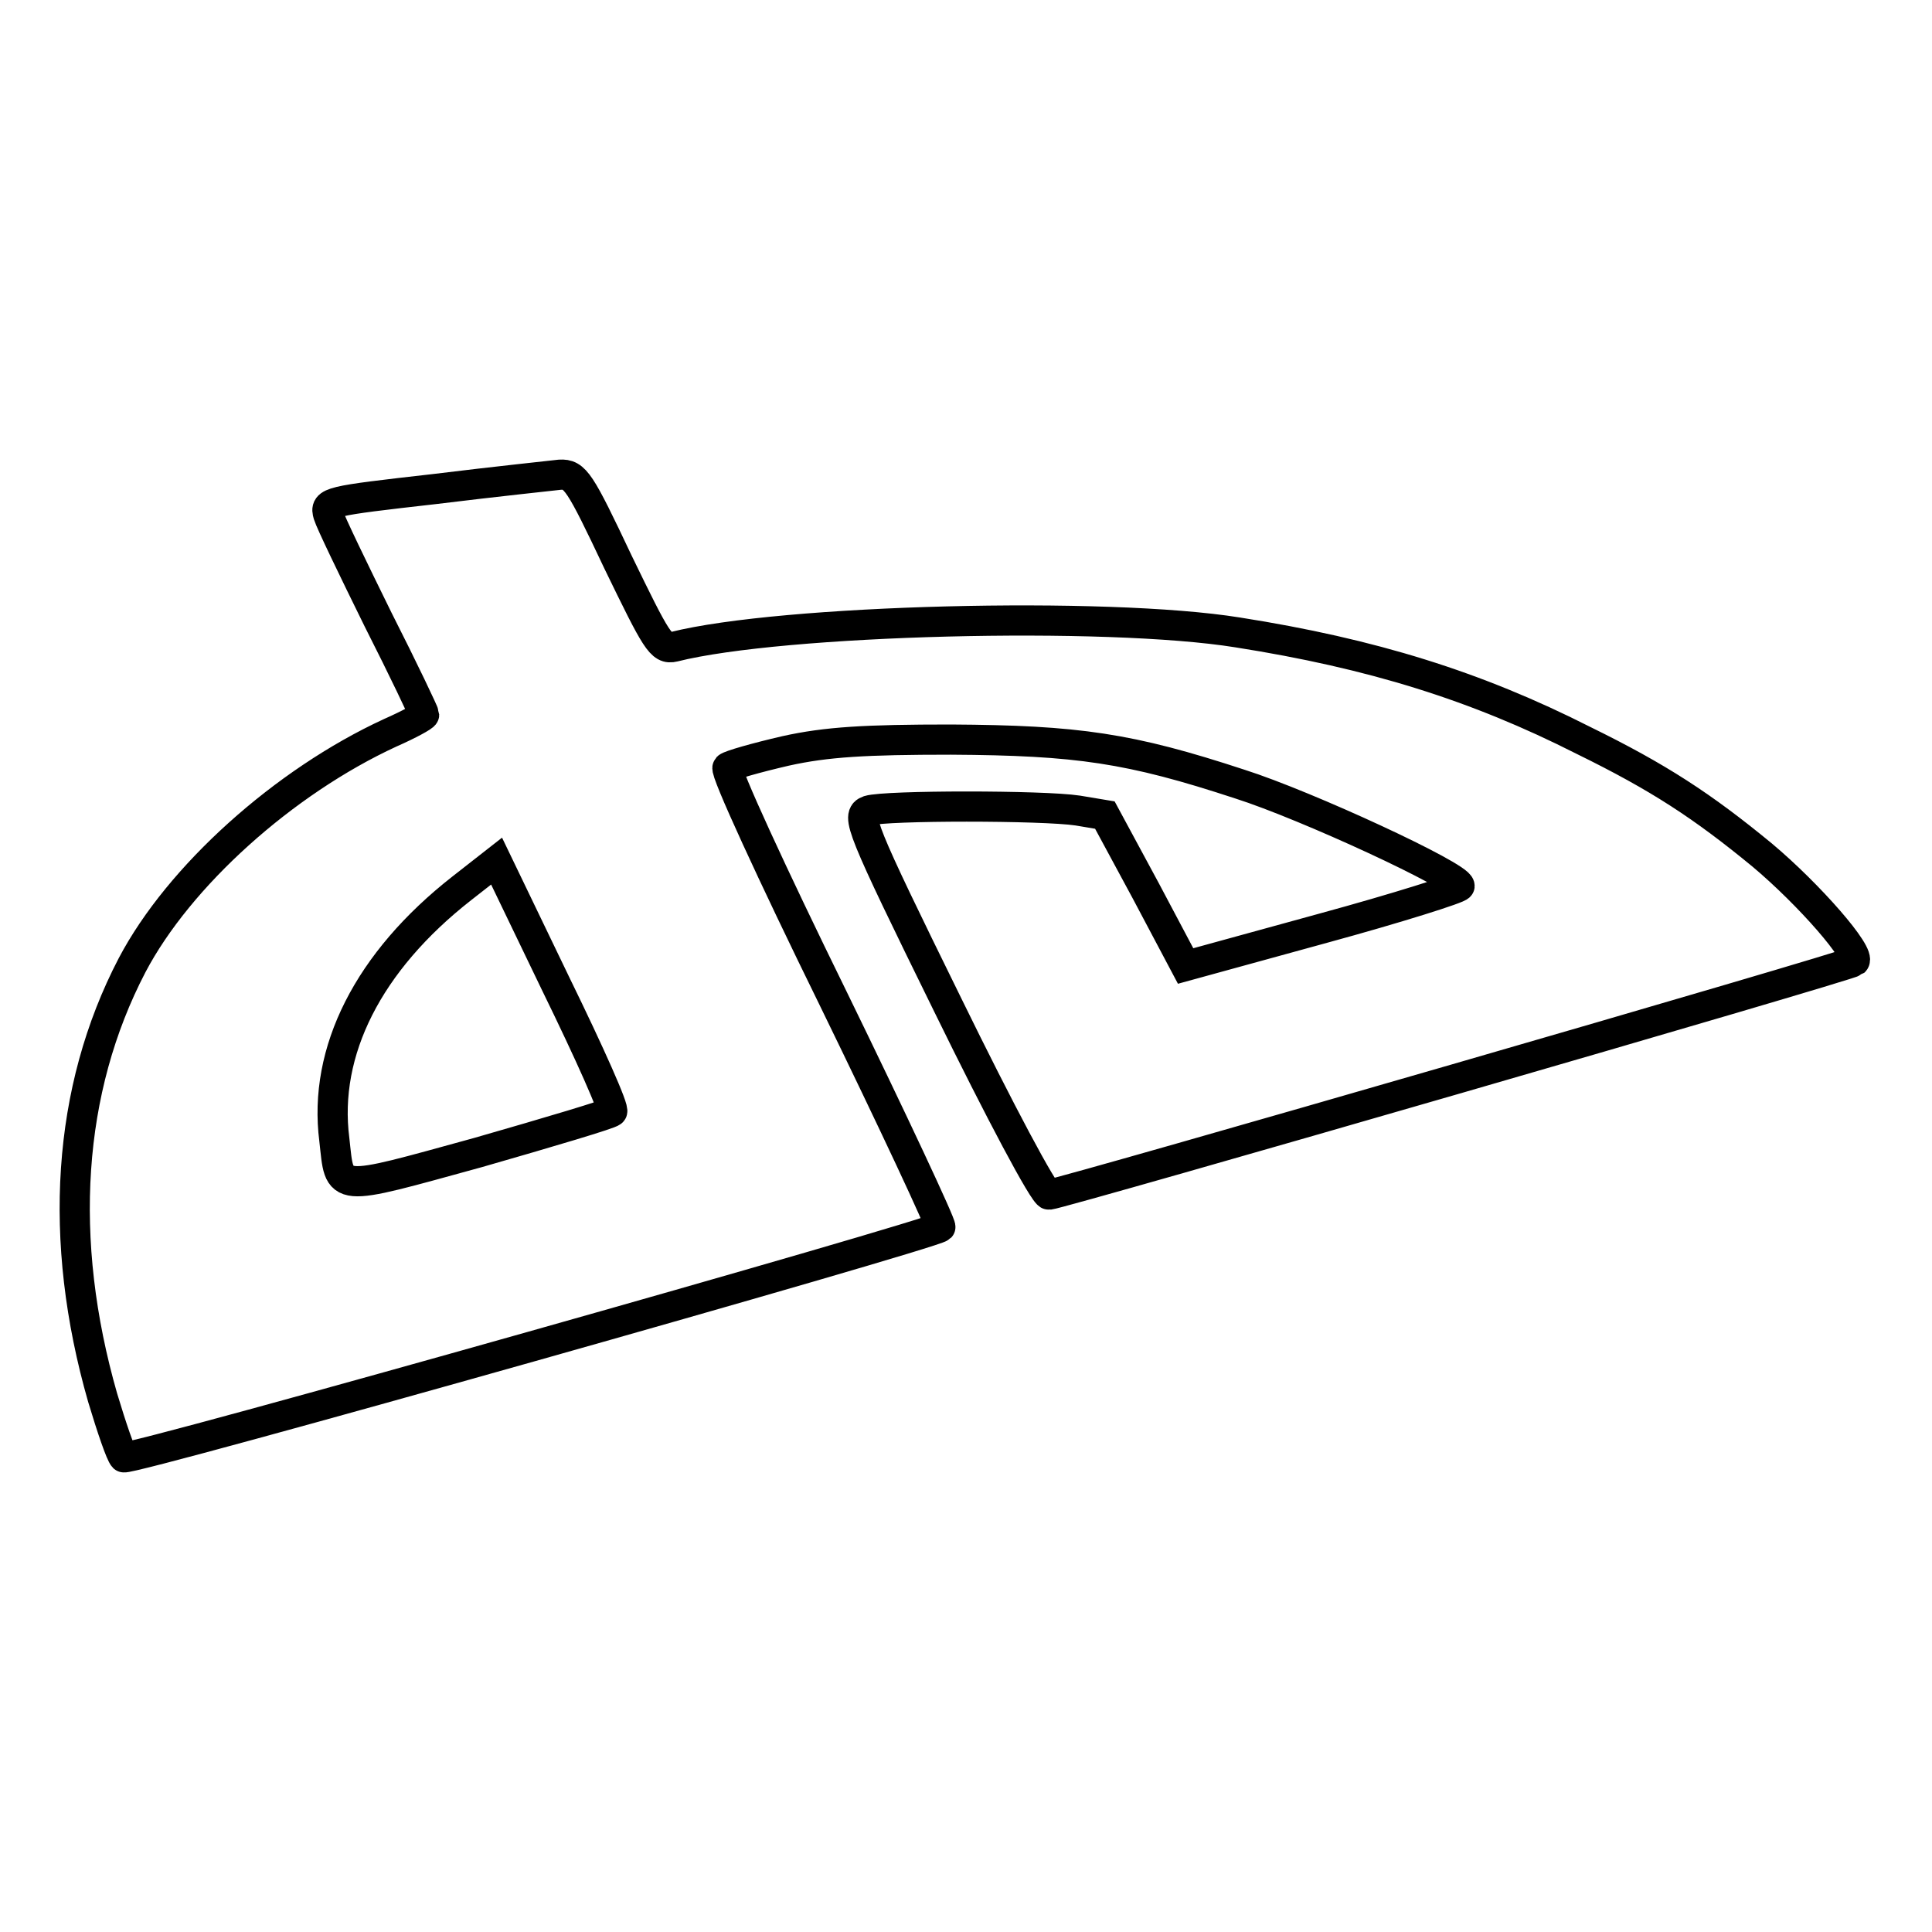 <?xml version="1.0" encoding="utf-8"?>
<!-- Svg Vector Icons : http://www.onlinewebfonts.com/icon -->
<!DOCTYPE svg PUBLIC "-//W3C//DTD SVG 1.1//EN" "http://www.w3.org/Graphics/SVG/1.1/DTD/svg11.dtd">
<svg version="1.1" xmlns="http://www.w3.org/2000/svg" xmlns:xlink="http://www.w3.org/1999/xlink" x="0px" y="0px" viewBox="0 0 256 256" enable-background="new 0 0 256 256" xml:space="preserve">
<g><g><g><path stroke-width="4" fill-opacity="0" stroke="#000000"  d="M57.6,64.8c-14.1,1.6-14.6,1.7-14.1,3.4c0.3,1,3.3,7.2,6.6,13.9c3.4,6.7,6.1,12.4,6.1,12.6c0,0.2-2,1.3-4.5,2.4c-14.1,6.5-28,19-34.2,30.8c-8.6,16.5-9.9,36.4-3.9,57.3c1.2,4,2.4,7.5,2.8,7.9c0.6,0.6,107.1-29.5,108.2-30.5c0.2-0.2-6.2-13.9-14.2-30.3c-8.1-16.5-14.4-30.2-14-30.6c0.3-0.3,3.8-1.3,7.7-2.2c5.4-1.2,10.6-1.5,21.9-1.5c16.8,0.1,23.7,1.1,38.3,5.9c8.8,2.8,29.1,12.2,29.1,13.5c0,0.3-8.2,2.9-18.1,5.6l-18.2,5l-5.3-10l-5.4-10l-3.6-0.6c-4.6-0.7-25.4-0.7-27.7,0c-1.7,0.6-1.2,2,10.5,25.8c6.8,13.9,12.8,25.2,13.4,25.1c1.9-0.2,106-30.3,106.7-30.9c1-0.9-6-8.9-12.2-14.1c-7.9-6.5-13.7-10.3-23.7-15.2c-14.2-7.2-28-11.5-45.8-14.3c-17.4-2.8-60.4-1.7-74.7,1.9c-1.7,0.4-2.3-0.7-7.4-11.2c-5.1-10.8-5.7-11.7-7.7-11.6C73.4,63,65.7,63.8,57.6,64.8z M81.1,147.3c-0.2,0.3-8.3,2.7-17.7,5.4c-19.3,5.3-18.3,5.4-19.1-1.7c-1.5-11.7,4.5-23.6,16.9-33.3l4.6-3.6l7.9,16.4C78.1,139.5,81.5,147.1,81.1,147.3z"/></g></g></g>
</svg>